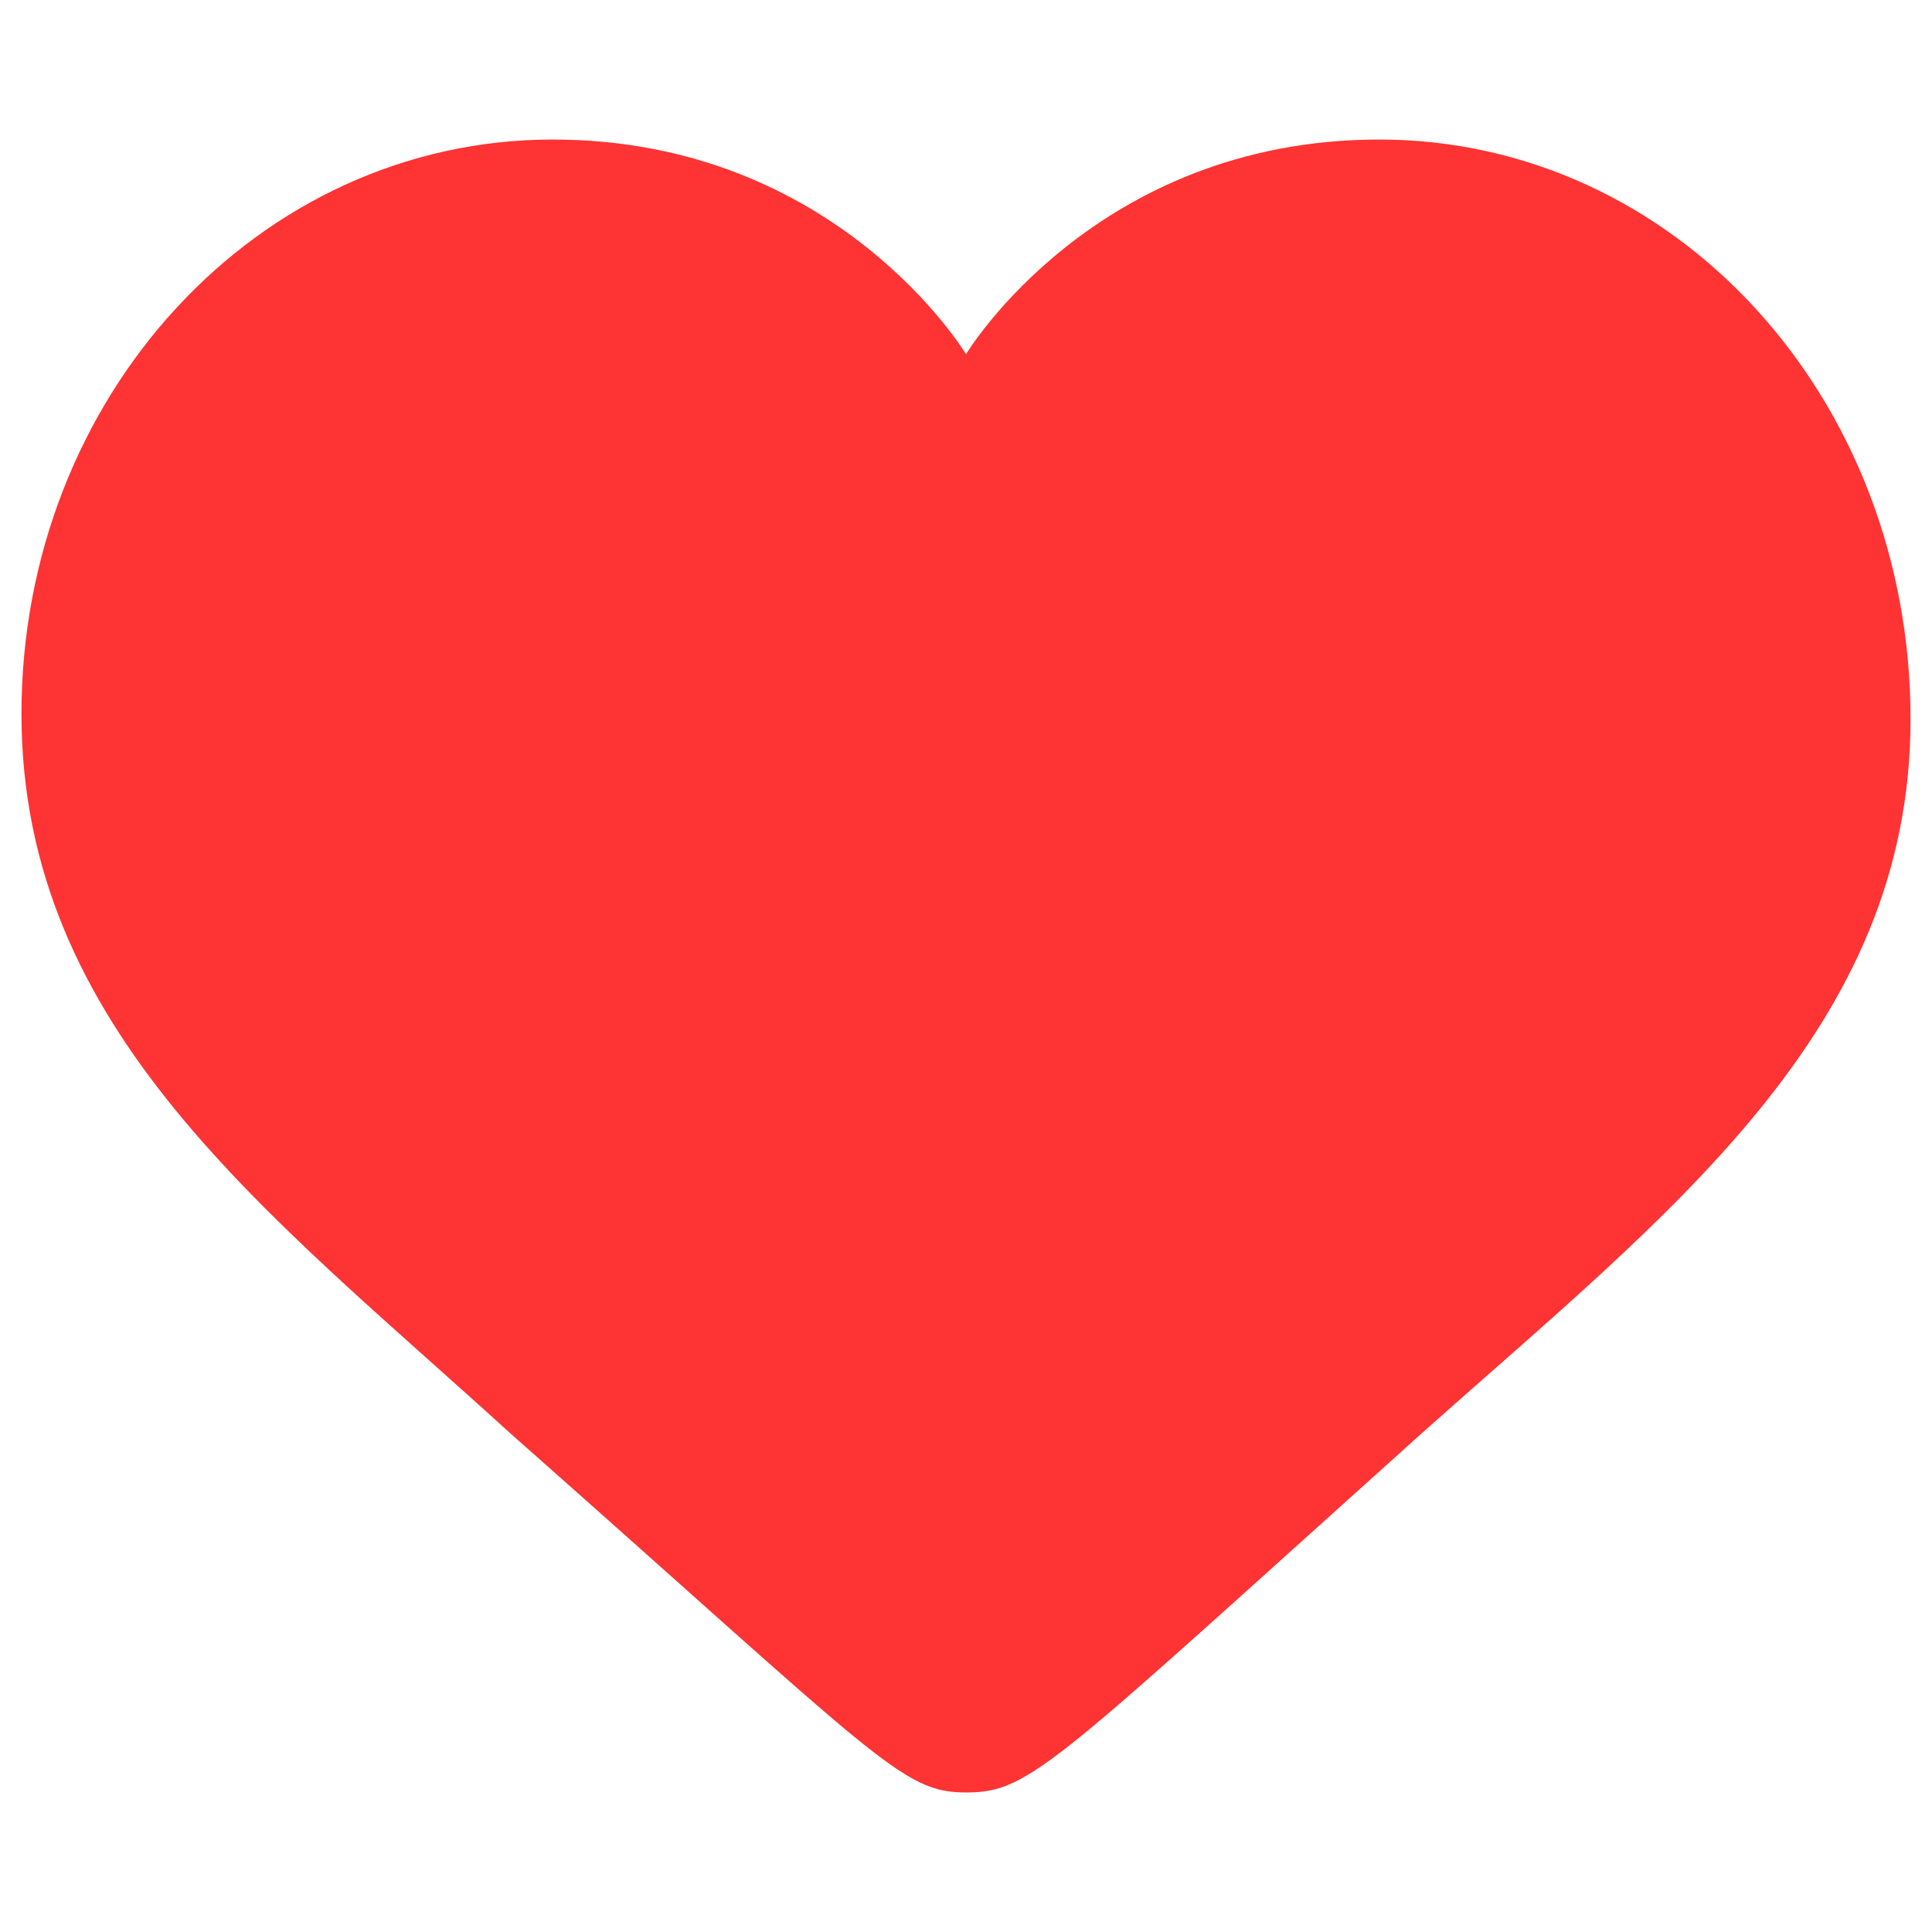 <?xml version="1.0" encoding="utf-8"?>
<!-- Generator: Adobe Illustrator 25.2.0, SVG Export Plug-In . SVG Version: 6.00 Build 0)  -->
<svg version="1.1" id="Слой_1" xmlns="http://www.w3.org/2000/svg" xmlns:xlink="http://www.w3.org/1999/xlink" x="0px" y="0px"
	 viewBox="0 0 36 36" style="enable-background:new 0 0 36 36;" xml:space="preserve">
<style type="text/css">
	.st0{opacity:0.8;fill:#FE0000;enable-background:new    ;}
</style>
<g id="svgLikeSvg">
	<path id="svgLikePath" class="st0" d="M25.7,2.6c-5.3,0-7.7,4-7.7,4s-2.4-4-7.7-4c-5.5,0-9.9,4.8-9.9,10.7S5,22.6,9.5,26.7
		c6.9,6.1,7.3,6.7,8.5,6.7s1.6-0.5,8.5-6.7c4.6-4.1,9.1-7.5,9.1-13.3C35.6,7.4,31.2,2.6,25.7,2.6z"/>
</g>
</svg>
